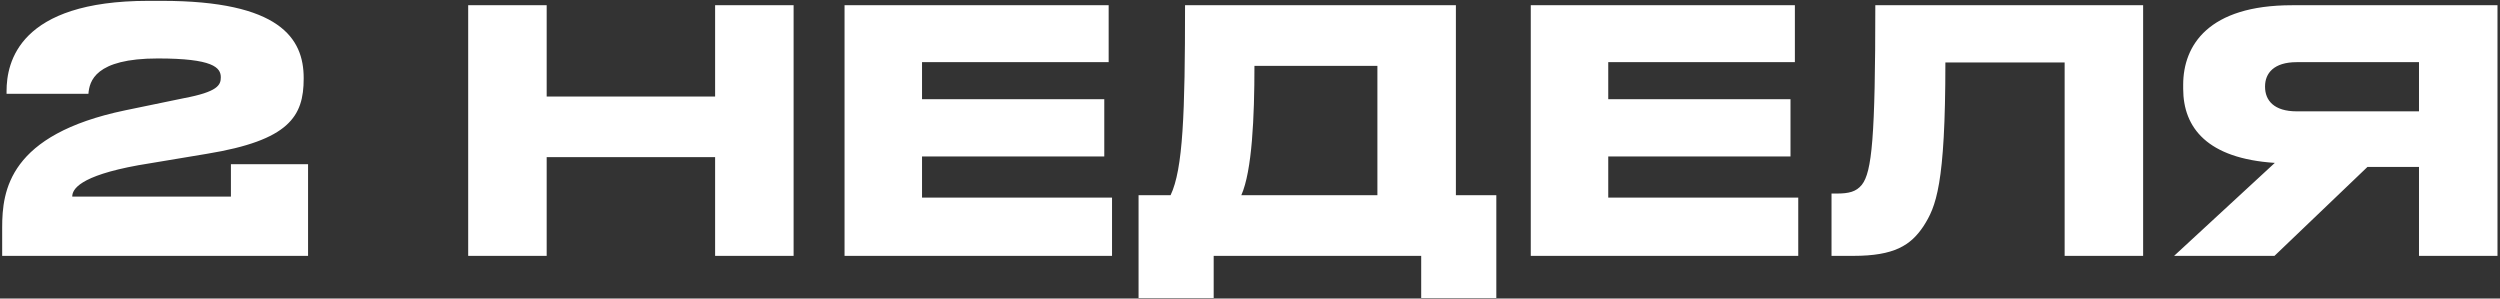 <?xml version="1.0" encoding="UTF-8"?> <svg xmlns="http://www.w3.org/2000/svg" width="938" height="112" viewBox="0 0 938 112" fill="none"><rect x="0" y="0" width="938" height="112" fill="#333333" stroke="none"/><path d="M115.584 96H0.817V85.383C0.817 71.479 3.345 50.498 46.952 41.397L68.945 36.847C81.71 34.446 82.848 31.918 82.848 29.011C82.848 25.345 79.941 21.932 59.212 21.932C35.576 21.932 33.554 30.527 33.175 35.204H2.461V34.193C2.461 23.449 7.011 0.319 55.673 0.319H60.729C104.967 0.319 113.941 14.349 113.941 29.263V29.516C113.941 43.672 108.506 52.646 77.666 57.702L51.881 62C29.636 66.044 27.108 71.1 27.108 73.754H86.64V61.62H115.584V96ZM175.663 96V1.962H205.113V36.215H268.31V1.962H297.761V96H268.31V58.966H205.113V96H175.663ZM316.874 1.962H415.968V23.323H345.945V37.226H414.325V58.713H345.945V74.134H417.232V96H316.874V1.962ZM427.187 73.249H439.195C443.872 63.516 444.63 42.535 444.63 1.962H546.252V73.249H561.419V111.799H533.233V96H455.374V111.799H427.187V73.249ZM465.738 73.249H516.802V24.713H470.667C470.667 43.925 469.783 64.148 465.738 73.249ZM574.345 1.962H673.439V23.323H603.416V37.226H671.796V58.713H603.416V74.134H674.703V96H574.345V1.962ZM774.652 96V23.449H729.908C729.908 69.583 726.369 77.546 721.692 84.877C716.889 92.082 710.696 96 695.402 96H687.186V72.617H689.082C693.633 72.617 696.413 71.985 698.562 69.331C702.354 64.528 703.618 51.509 703.618 1.962H804.102V96H774.652ZM907.608 62.632H888.27L853.385 96H815.719L853.511 61.115C828.232 59.472 819.131 47.97 819.131 33.308V31.791C819.131 17.003 828.611 1.962 859.957 1.962H937.058V96H907.608V62.632ZM907.608 41.776V23.323H861.727C853.132 23.323 849.845 27.494 849.845 32.423V32.55C849.845 37.732 853.258 41.776 861.727 41.776H907.608Z" fill="white"></path></svg> 